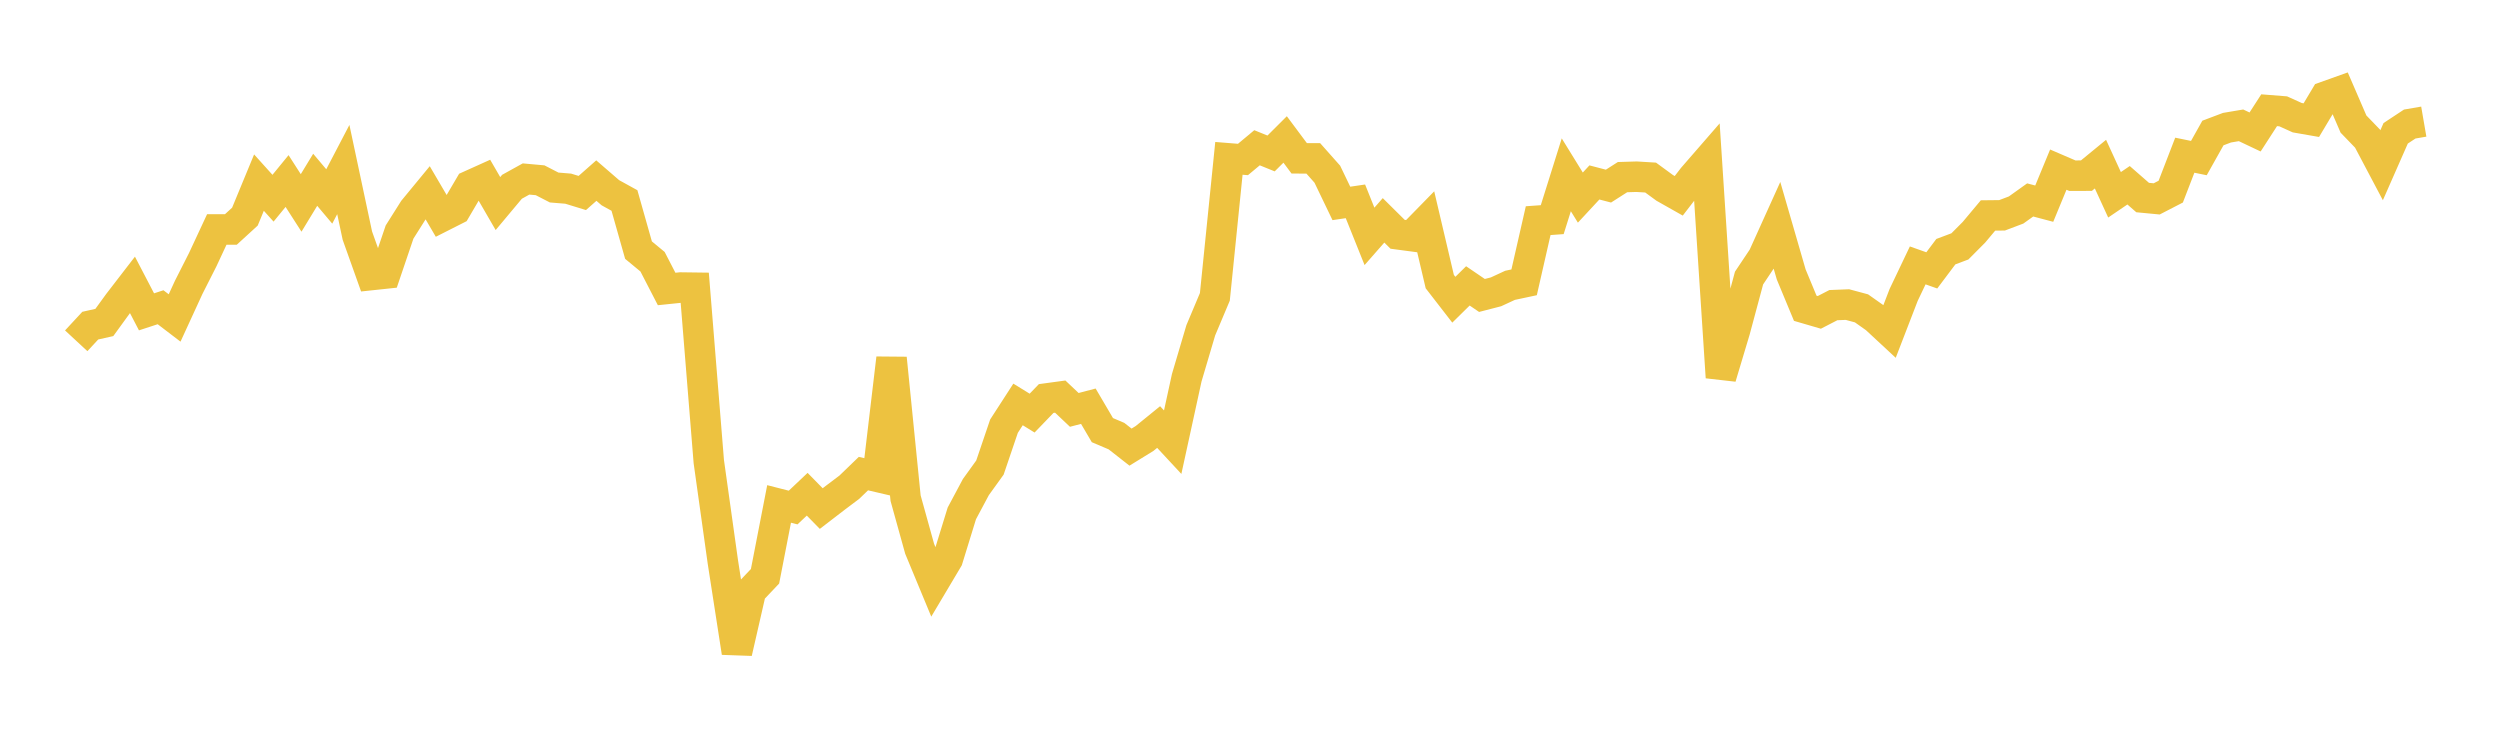 <svg width="164" height="48" xmlns="http://www.w3.org/2000/svg" xmlns:xlink="http://www.w3.org/1999/xlink"><path fill="none" stroke="rgb(237,194,64)" stroke-width="2" d="M5,22.356L5.922,21.362L6.844,21.155L7.766,19.885L8.689,18.687L9.611,20.457L10.533,20.155L11.455,20.859L12.377,18.853L13.299,17.033L14.222,15.052L15.144,15.054L16.066,14.211L16.988,11.979L17.91,13.003L18.832,11.876L19.754,13.312L20.677,11.794L21.599,12.887L22.521,11.122L23.443,15.457L24.365,18.043L25.287,17.945L26.21,15.224L27.132,13.763L28.054,12.644L28.976,14.216L29.898,13.749L30.82,12.178L31.743,11.762L32.665,13.354L33.587,12.252L34.509,11.742L35.431,11.826L36.353,12.301L37.275,12.377L38.198,12.66L39.12,11.847L40.042,12.644L40.964,13.152L41.886,16.408L42.808,17.17L43.731,18.957L44.653,18.862L45.575,18.874L46.497,30.281L47.419,36.859L48.341,42.806L49.263,38.777L50.186,37.803L51.108,33.058L52.03,33.294L52.952,32.422L53.874,33.362L54.796,32.653L55.719,31.958L56.641,31.068L57.563,31.283L58.485,23.501L59.407,32.681L60.329,36.001L61.251,38.225L62.174,36.673L63.096,33.679L64.018,31.951L64.94,30.672L65.862,27.957L66.784,26.531L67.707,27.1L68.629,26.143L69.551,26.017L70.473,26.889L71.395,26.647L72.317,28.217L73.24,28.609L74.162,29.331L75.084,28.763L76.006,28.014L76.928,29.007L77.85,24.779L78.772,21.665L79.695,19.473L80.617,10.388L81.539,10.462L82.461,9.693L83.383,10.067L84.305,9.148L85.228,10.386L86.15,10.388L87.072,11.427L87.994,13.344L88.916,13.208L89.838,15.506L90.76,14.455L91.683,15.369L92.605,15.492L93.527,14.55L94.449,18.471L95.371,19.662L96.293,18.754L97.216,19.382L98.138,19.144L99.06,18.717L99.982,18.521L100.904,14.475L101.826,14.409L102.749,11.467L103.671,12.962L104.593,11.968L105.515,12.209L106.437,11.62L107.359,11.592L108.281,11.648L109.204,12.324L110.126,12.845L111.048,11.647L111.97,10.586L112.892,24.753L113.814,21.678L114.737,18.241L115.659,16.86L116.581,14.82L117.503,18.003L118.425,20.223L119.347,20.492L120.269,20.017L121.192,19.98L122.114,20.228L123.036,20.879L123.958,21.735L124.88,19.345L125.802,17.41L126.725,17.737L127.647,16.51L128.569,16.163L129.491,15.236L130.413,14.135L131.335,14.125L132.257,13.776L133.18,13.116L134.102,13.36L135.024,11.128L135.946,11.525L136.868,11.523L137.79,10.767L138.713,12.779L139.635,12.153L140.557,12.959L141.479,13.047L142.401,12.571L143.323,10.181L144.246,10.37L145.168,8.725L146.09,8.377L147.012,8.221L147.934,8.658L148.856,7.231L149.778,7.304L150.701,7.721L151.623,7.882L152.545,6.336L153.467,6.007L154.389,8.139L155.311,9.094L156.234,10.84L157.156,8.745L158.078,8.137L159,7.978"></path></svg>